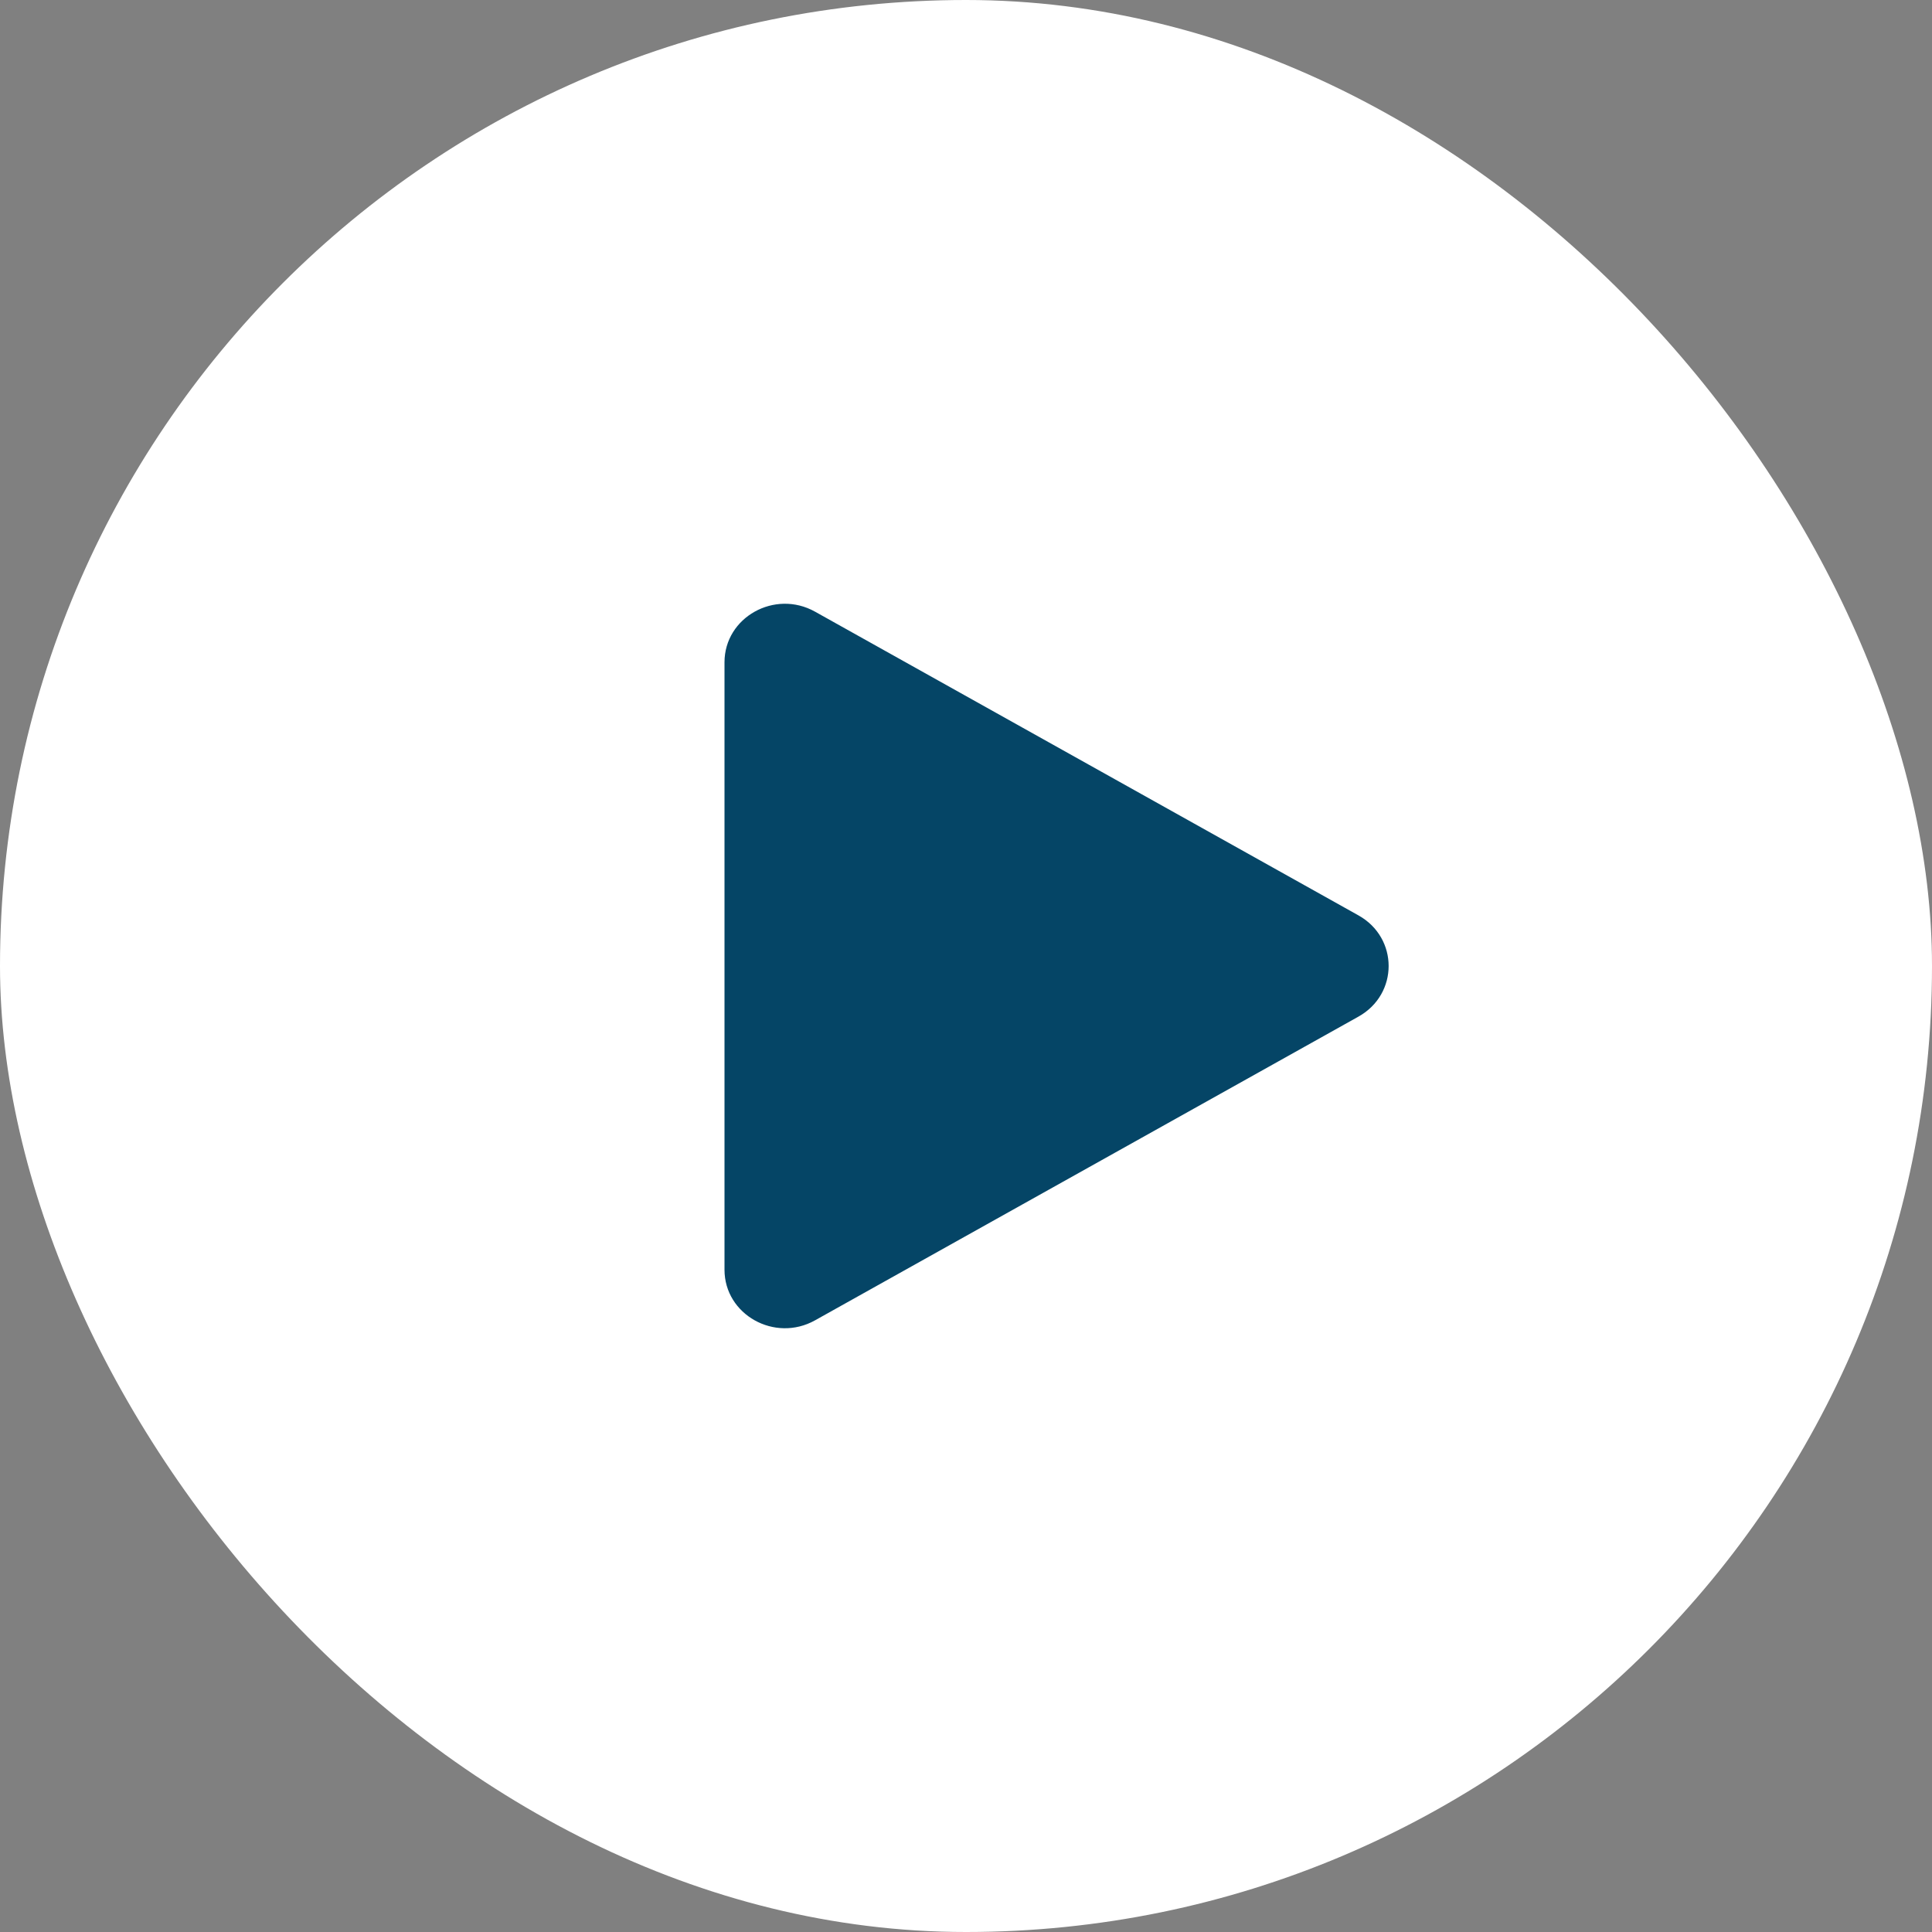 <svg width="60" height="60" viewBox="0 0 60 60" fill="none" xmlns="http://www.w3.org/2000/svg">
<rect x="0" y="0" width="60" height="60" fill="#808080" stroke="none"/>
<rect width="60" height="60" rx="30" fill="white"/>
<path d="M42.188 28.428C43.438 29.127 43.438 30.873 42.188 31.572L25.312 41.004C24.062 41.703 22.5 40.829 22.5 39.432L22.5 20.568C22.5 19.171 24.062 18.297 25.312 18.996L42.188 28.428Z" fill="#054566"/>
</svg>
